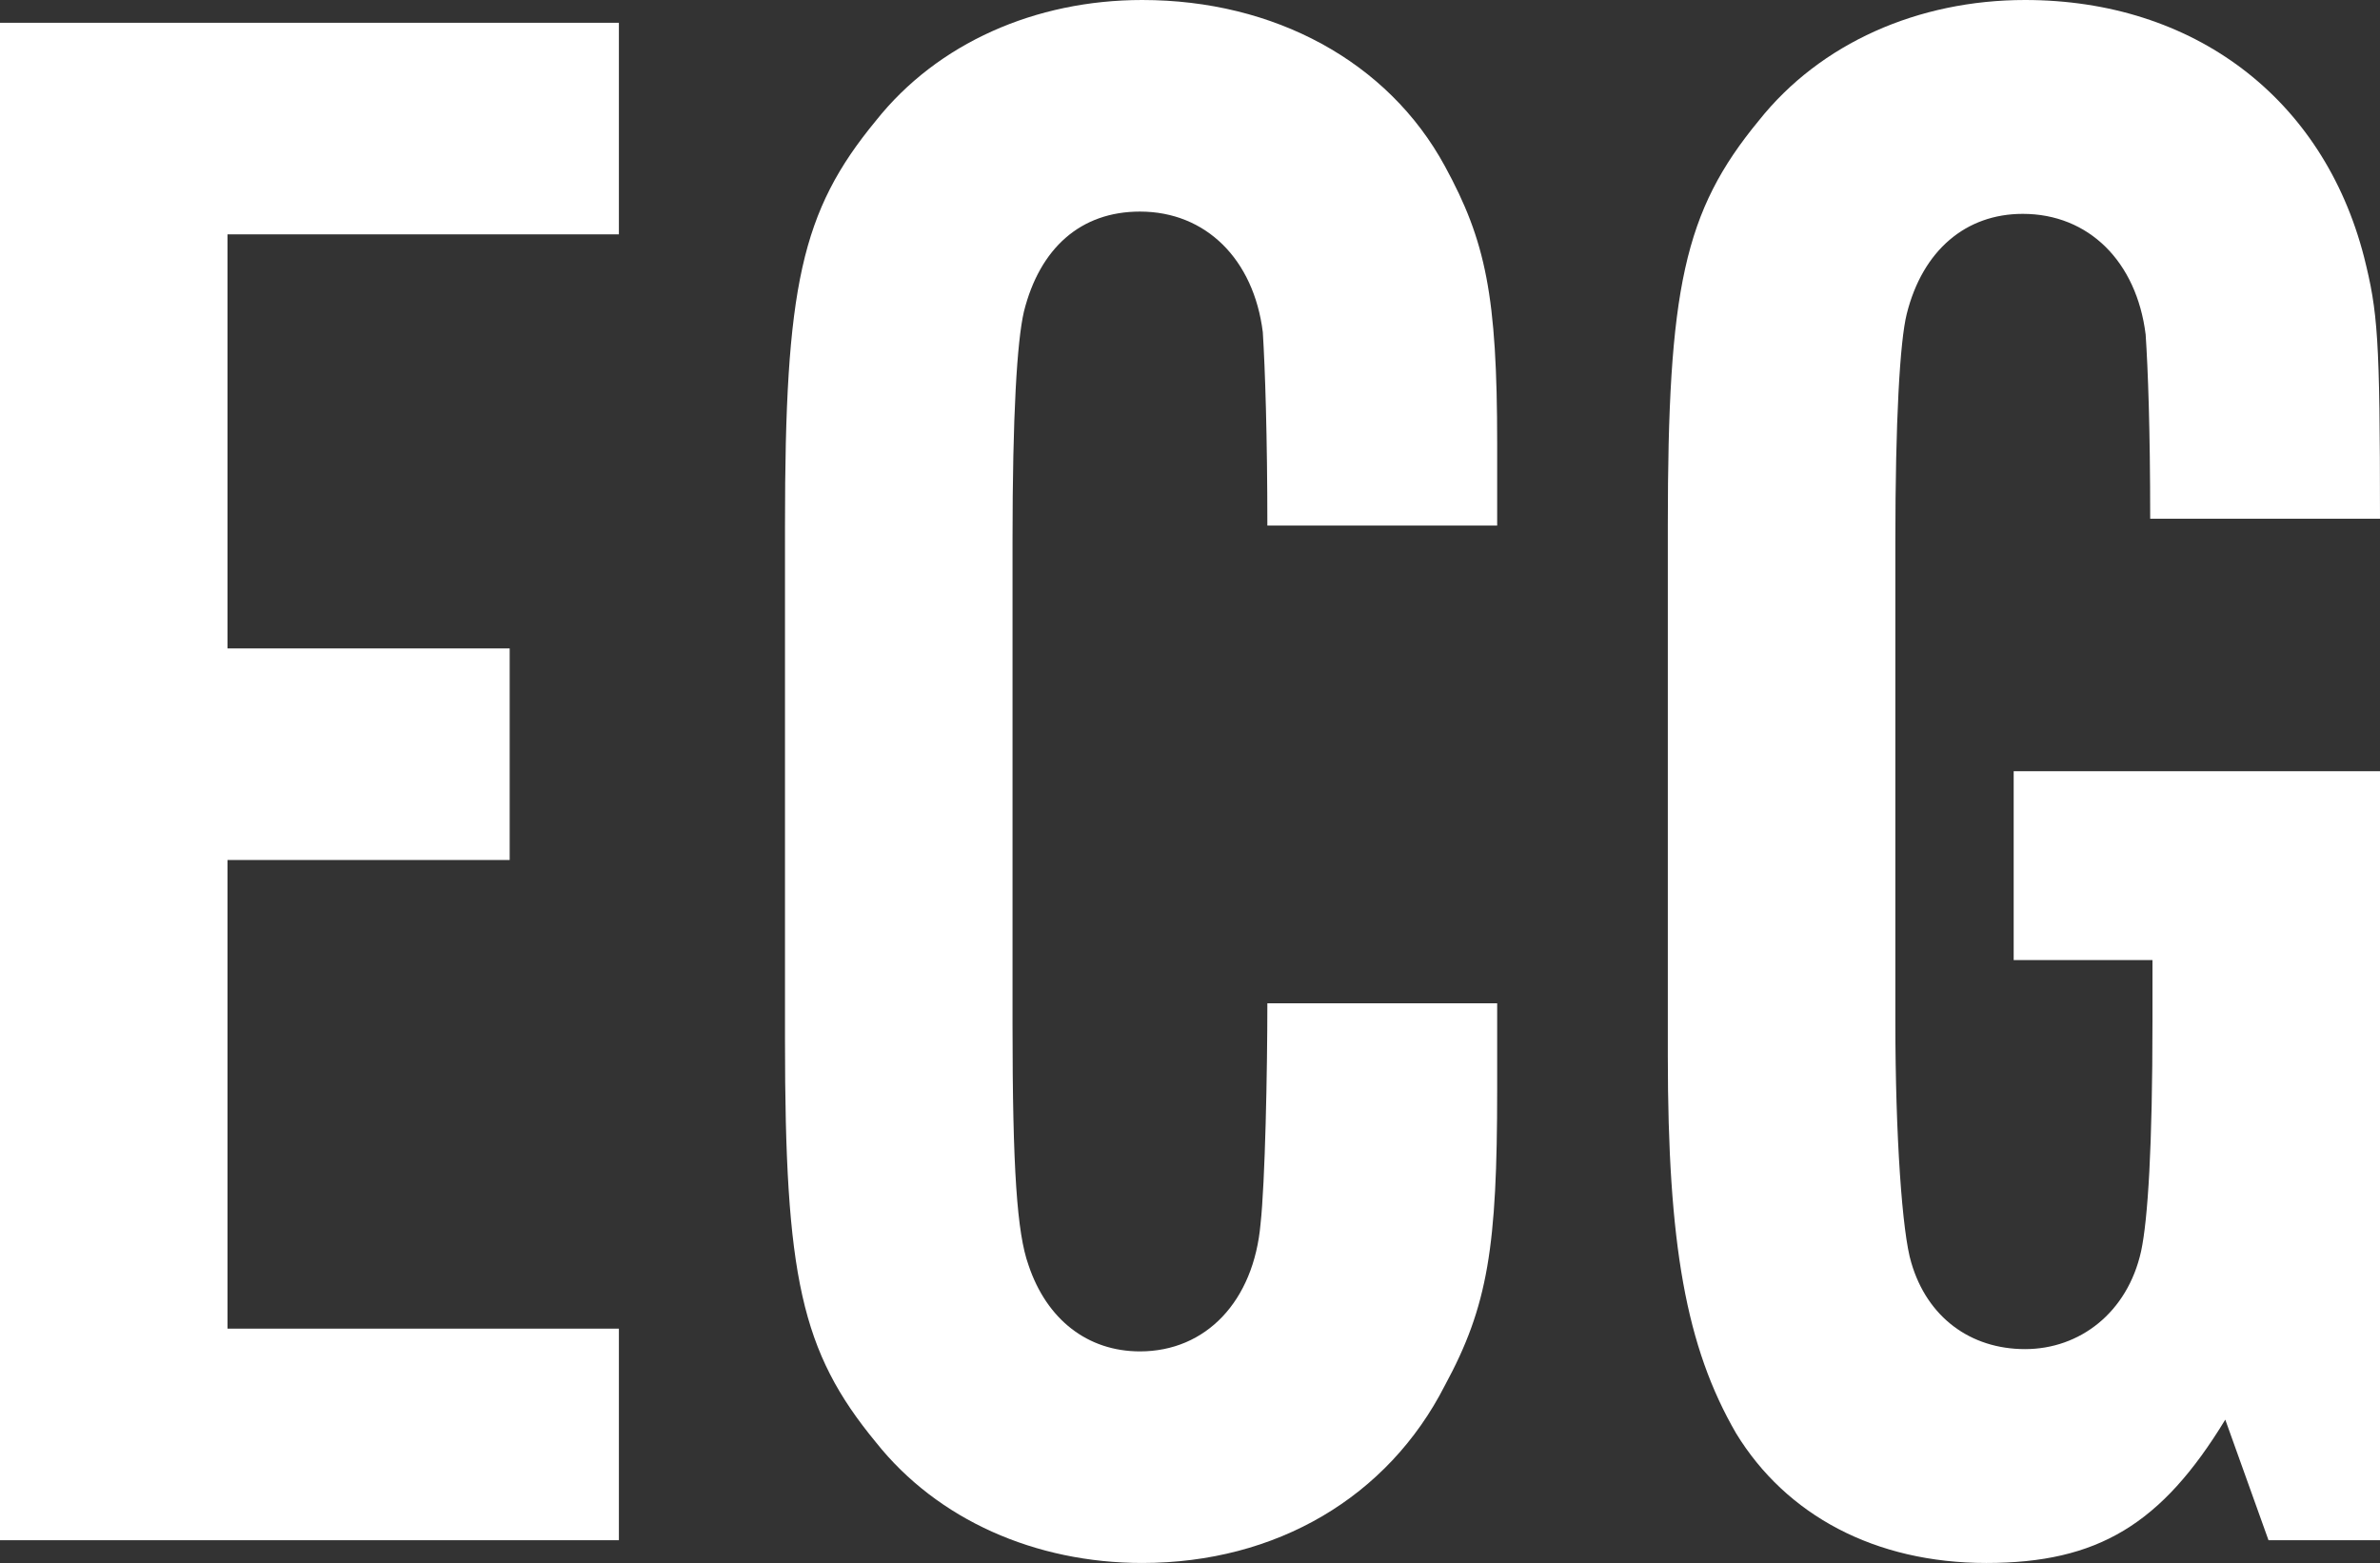 <?xml version="1.0" encoding="utf-8"?>
<!-- Generator: Adobe Illustrator 28.1.0, SVG Export Plug-In . SVG Version: 6.00 Build 0)  -->
<svg version="1.1" id="_レイヤー_1" xmlns="http://www.w3.org/2000/svg" xmlns:xlink="http://www.w3.org/1999/xlink" x="0px"
	 y="0px" viewBox="0 0 313.8 206.1" style="enable-background:new 0 0 313.8 206.1;" xml:space="preserve">
<rect x="0" y="0" width="313.8" height="206.1" fill="#333333" stroke="none"/>
<path fill="white" d="M81.6,30.9H30v54.6h37.2v27.9H30v61.8h51.6v27.9H0V3h81.6V30.9z"/>
<path fill="white" d="M167.1,69.3c0-11.7-0.3-20.7-0.6-25.5c-1.2-9.6-7.5-15.9-16.2-15.9c-7.8,0-13.2,4.8-15.3,13.2c-0.9,3.9-1.5,13.5-1.5,30.3
	V135c0,19.2,0.6,27.6,2.1,31.8c2.4,7.2,7.8,11.4,14.7,11.4c8.7,0,15-6.6,15.9-16.8c0.6-5.4,0.9-20.1,0.9-29.1h30.3v11.4
	c0,20.7-1.2,28.5-6.9,39c-7.5,14.7-22.2,23.4-39.9,23.4c-14.1,0-27-5.7-35.1-15.9c-9.9-12-12-21.9-12-53.1V69.3
	c0-31.5,2.1-41.4,12-53.4C123.6,5.7,136.5,0,150.6,0C168,0,183,8.1,190.5,21.9c5.4,9.9,6.9,17.1,6.9,36.6v10.8H167.1L167.1,69.3z"/>
<path fill="white" d="M313.8,203.1h-14.7l-5.7-15.9c-8.4,13.8-16.8,18.9-31.5,18.9s-26.4-6.3-33-17.1c-6.6-11.4-9-24.9-9-49.8V69.3
	c0-31.2,2.1-41.4,12-53.4C240,5.7,252.9,0,267,0c22.2,0,39.3,12.9,44.7,33.9c1.8,7.2,2.1,10.5,2.1,34.5h-30.3
	c0-12-0.3-19.8-0.6-24.3c-1.2-9.6-7.5-15.9-16.2-15.9c-7.5,0-13.2,4.8-15.3,13.2c-0.9,3.6-1.5,14.1-1.5,30v63.3
	c0,15,0.9,27.9,2.1,31.8c2.1,7.2,7.8,11.4,15,11.4s13.5-4.8,15.3-12.9c0.9-4.2,1.5-13.8,1.5-30.3v-8.1h-18.3v-24.9h48.3L313.8,203.1
	L313.8,203.1z"/>
</svg>
